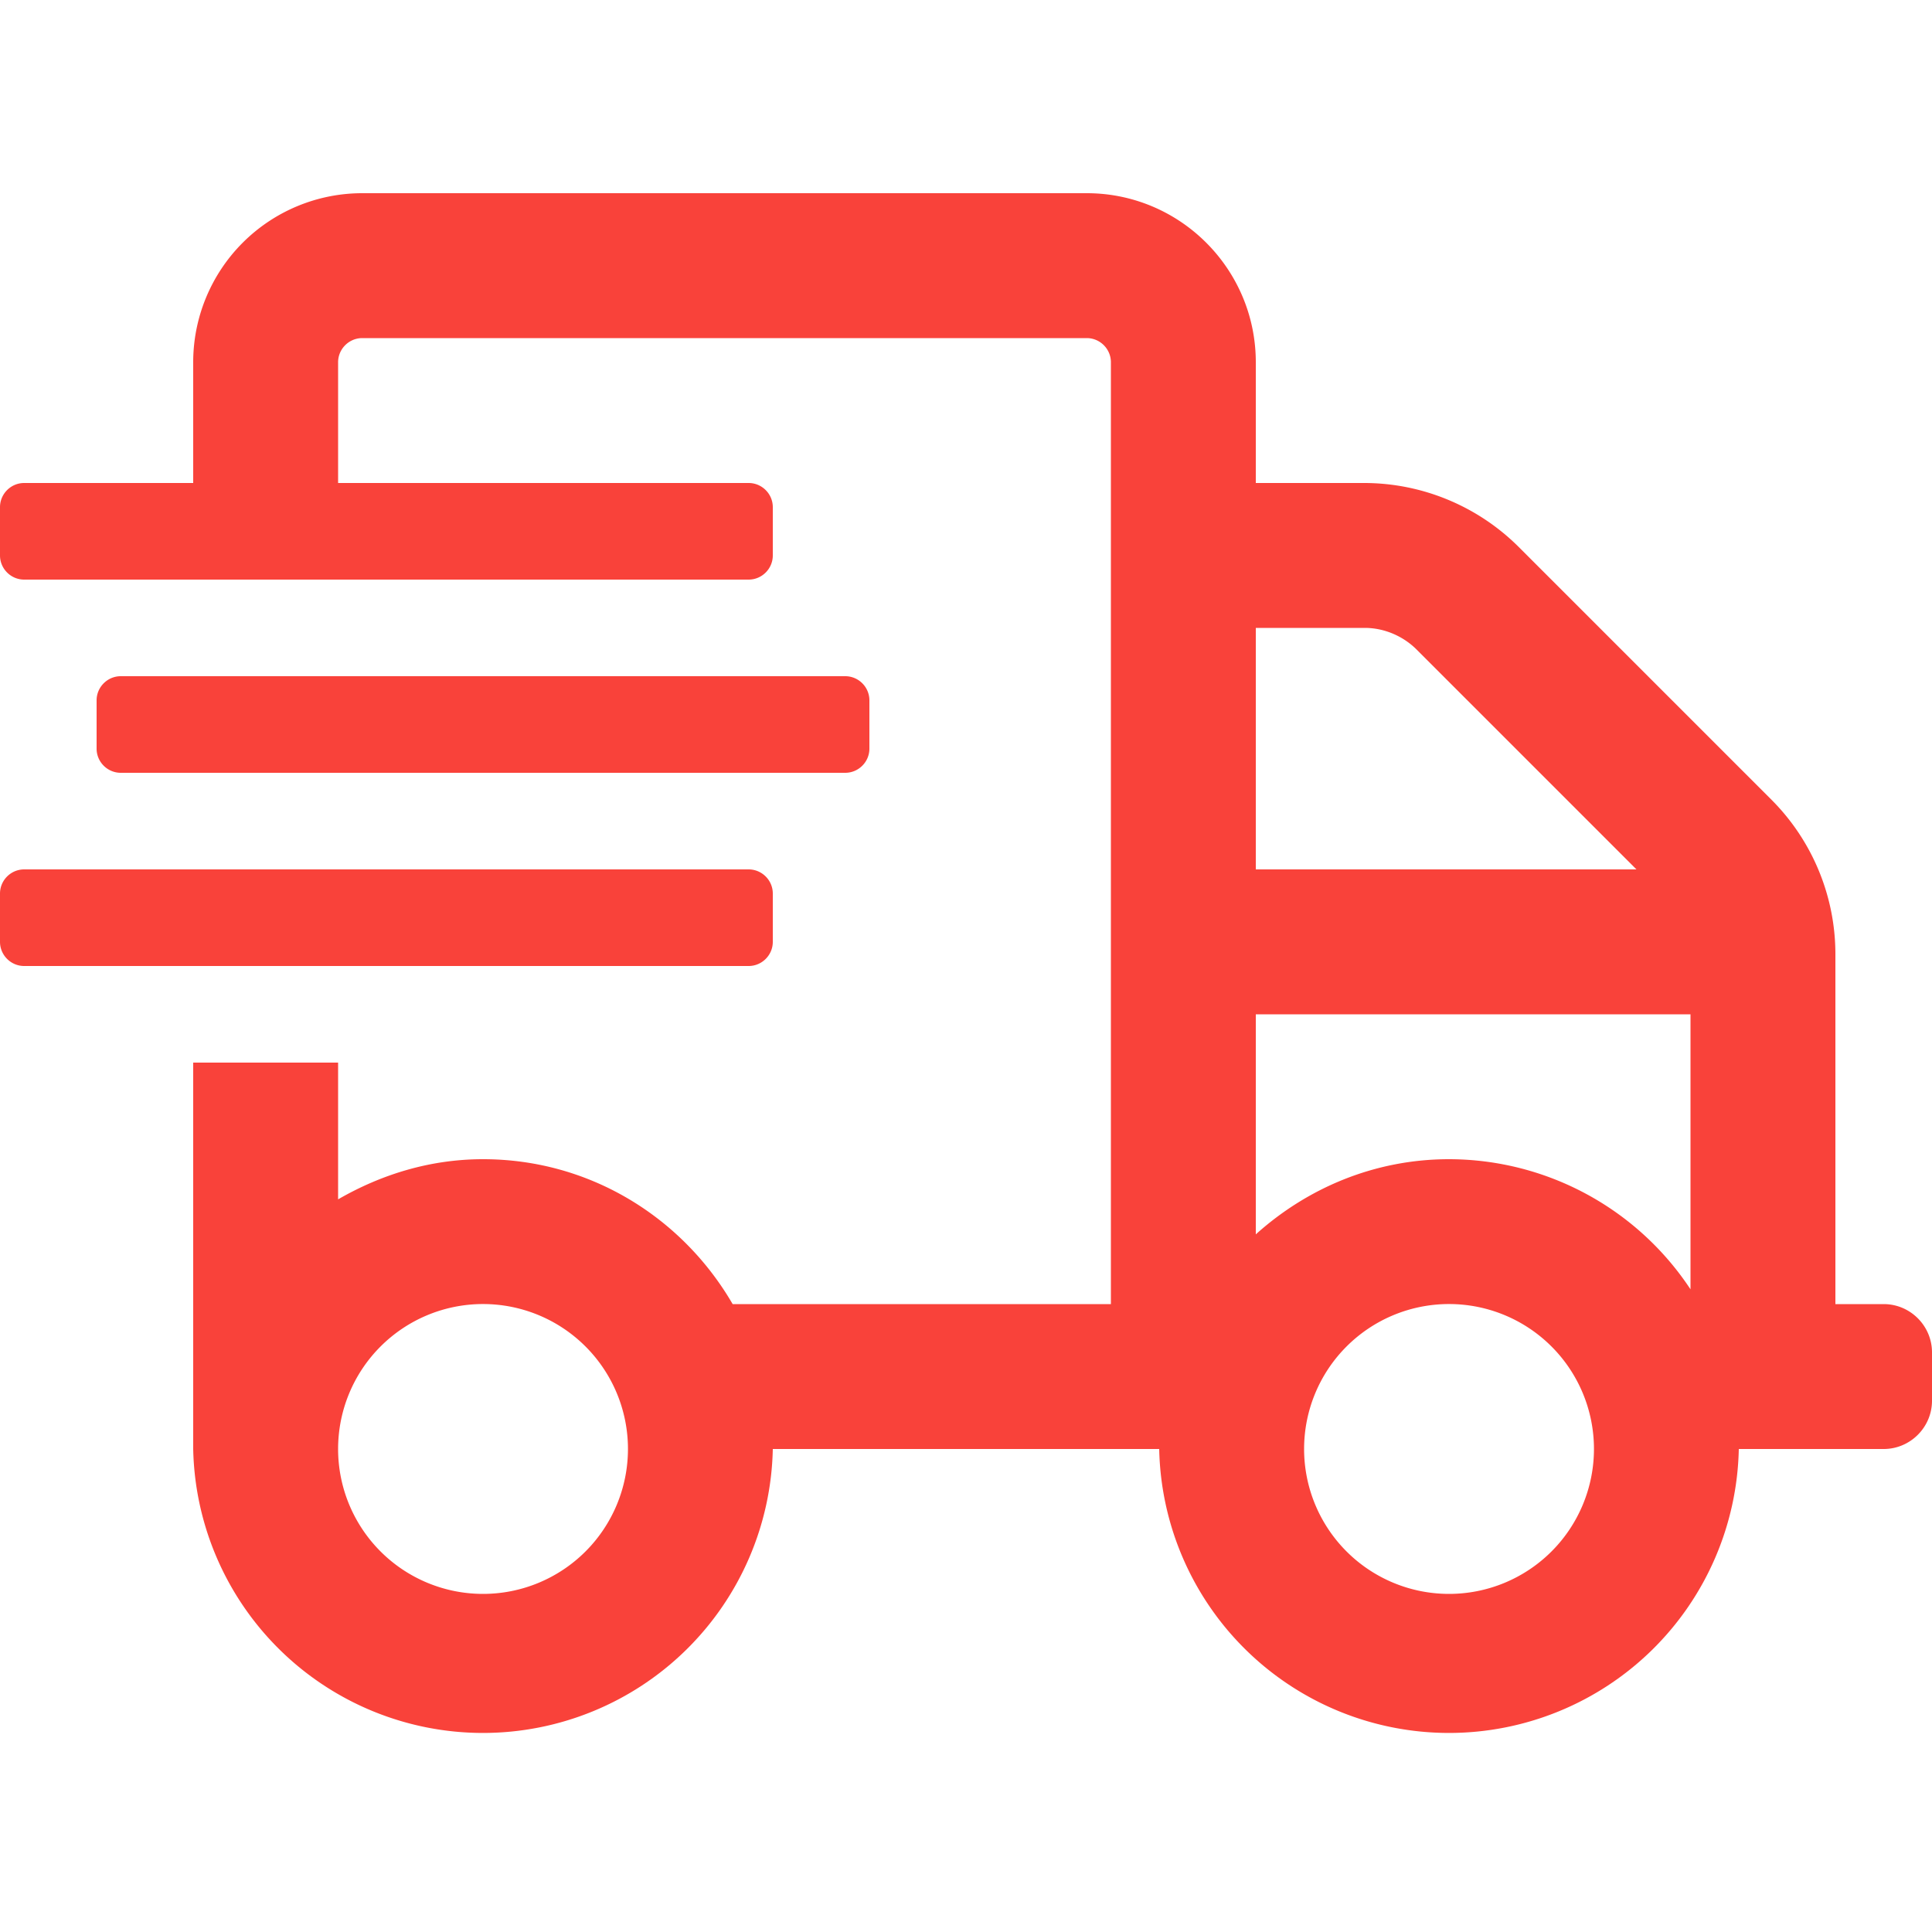 <svg width="32" height="32" viewBox="0 0 32 32" xmlns="http://www.w3.org/2000/svg"><path d="M31.2 21.6h-.8v-5.805a3.62 3.62 0 0 0-1.055-2.545L25.15 9.055A3.63 3.63 0 0 0 22.605 8H20.8V6c0-1.545-1.255-2.8-2.8-2.8H6A2.8 2.8 0 0 0 3.2 6v2H.4c-.22 0-.4.18-.4.4v.8c0 .22.18.4.4.4h12c.22 0 .4-.18.4-.4v-.8c0-.22-.18-.4-.4-.4H5.6V6c0-.22.18-.4.4-.4h12c.22 0 .4.18.4.4v15.6h-6.265c-.83-1.43-2.36-2.4-4.135-2.4-.88 0-1.69.255-2.4.665V17.6H3.2V24a4.801 4.801 0 0 0 9.6 0h6.4a4.801 4.801 0 0 0 9.6 0h2.4c.44 0 .8-.36.8-.8v-.8c0-.44-.36-.8-.8-.8M8 26.4a2.4 2.4 0 1 1 .001-4.801A2.4 2.4 0 0 1 8 26.4m12.8-16h1.805c.315 0 .625.13.85.35l3.65 3.65H20.8zm3.2 16a2.4 2.4 0 1 1 .001-4.801A2.4 2.4 0 0 1 24 26.4m4-5.045a4.8 4.8 0 0 0-4-2.155c-1.235 0-2.35.48-3.2 1.245V16.8H28zM12.8 15.6v-.8c0-.22-.18-.4-.4-.4H.4c-.22 0-.4.18-.4.4v.8c0 .22.18.4.4.4h12c.22 0 .4-.18.4-.4m1.2-2.8c.22 0 .4-.18.4-.4v-.8c0-.22-.18-.4-.4-.4H2c-.22 0-.4.18-.4.4v.8c0 .22.18.4.4.4z" fill="#F9423A"/></svg>